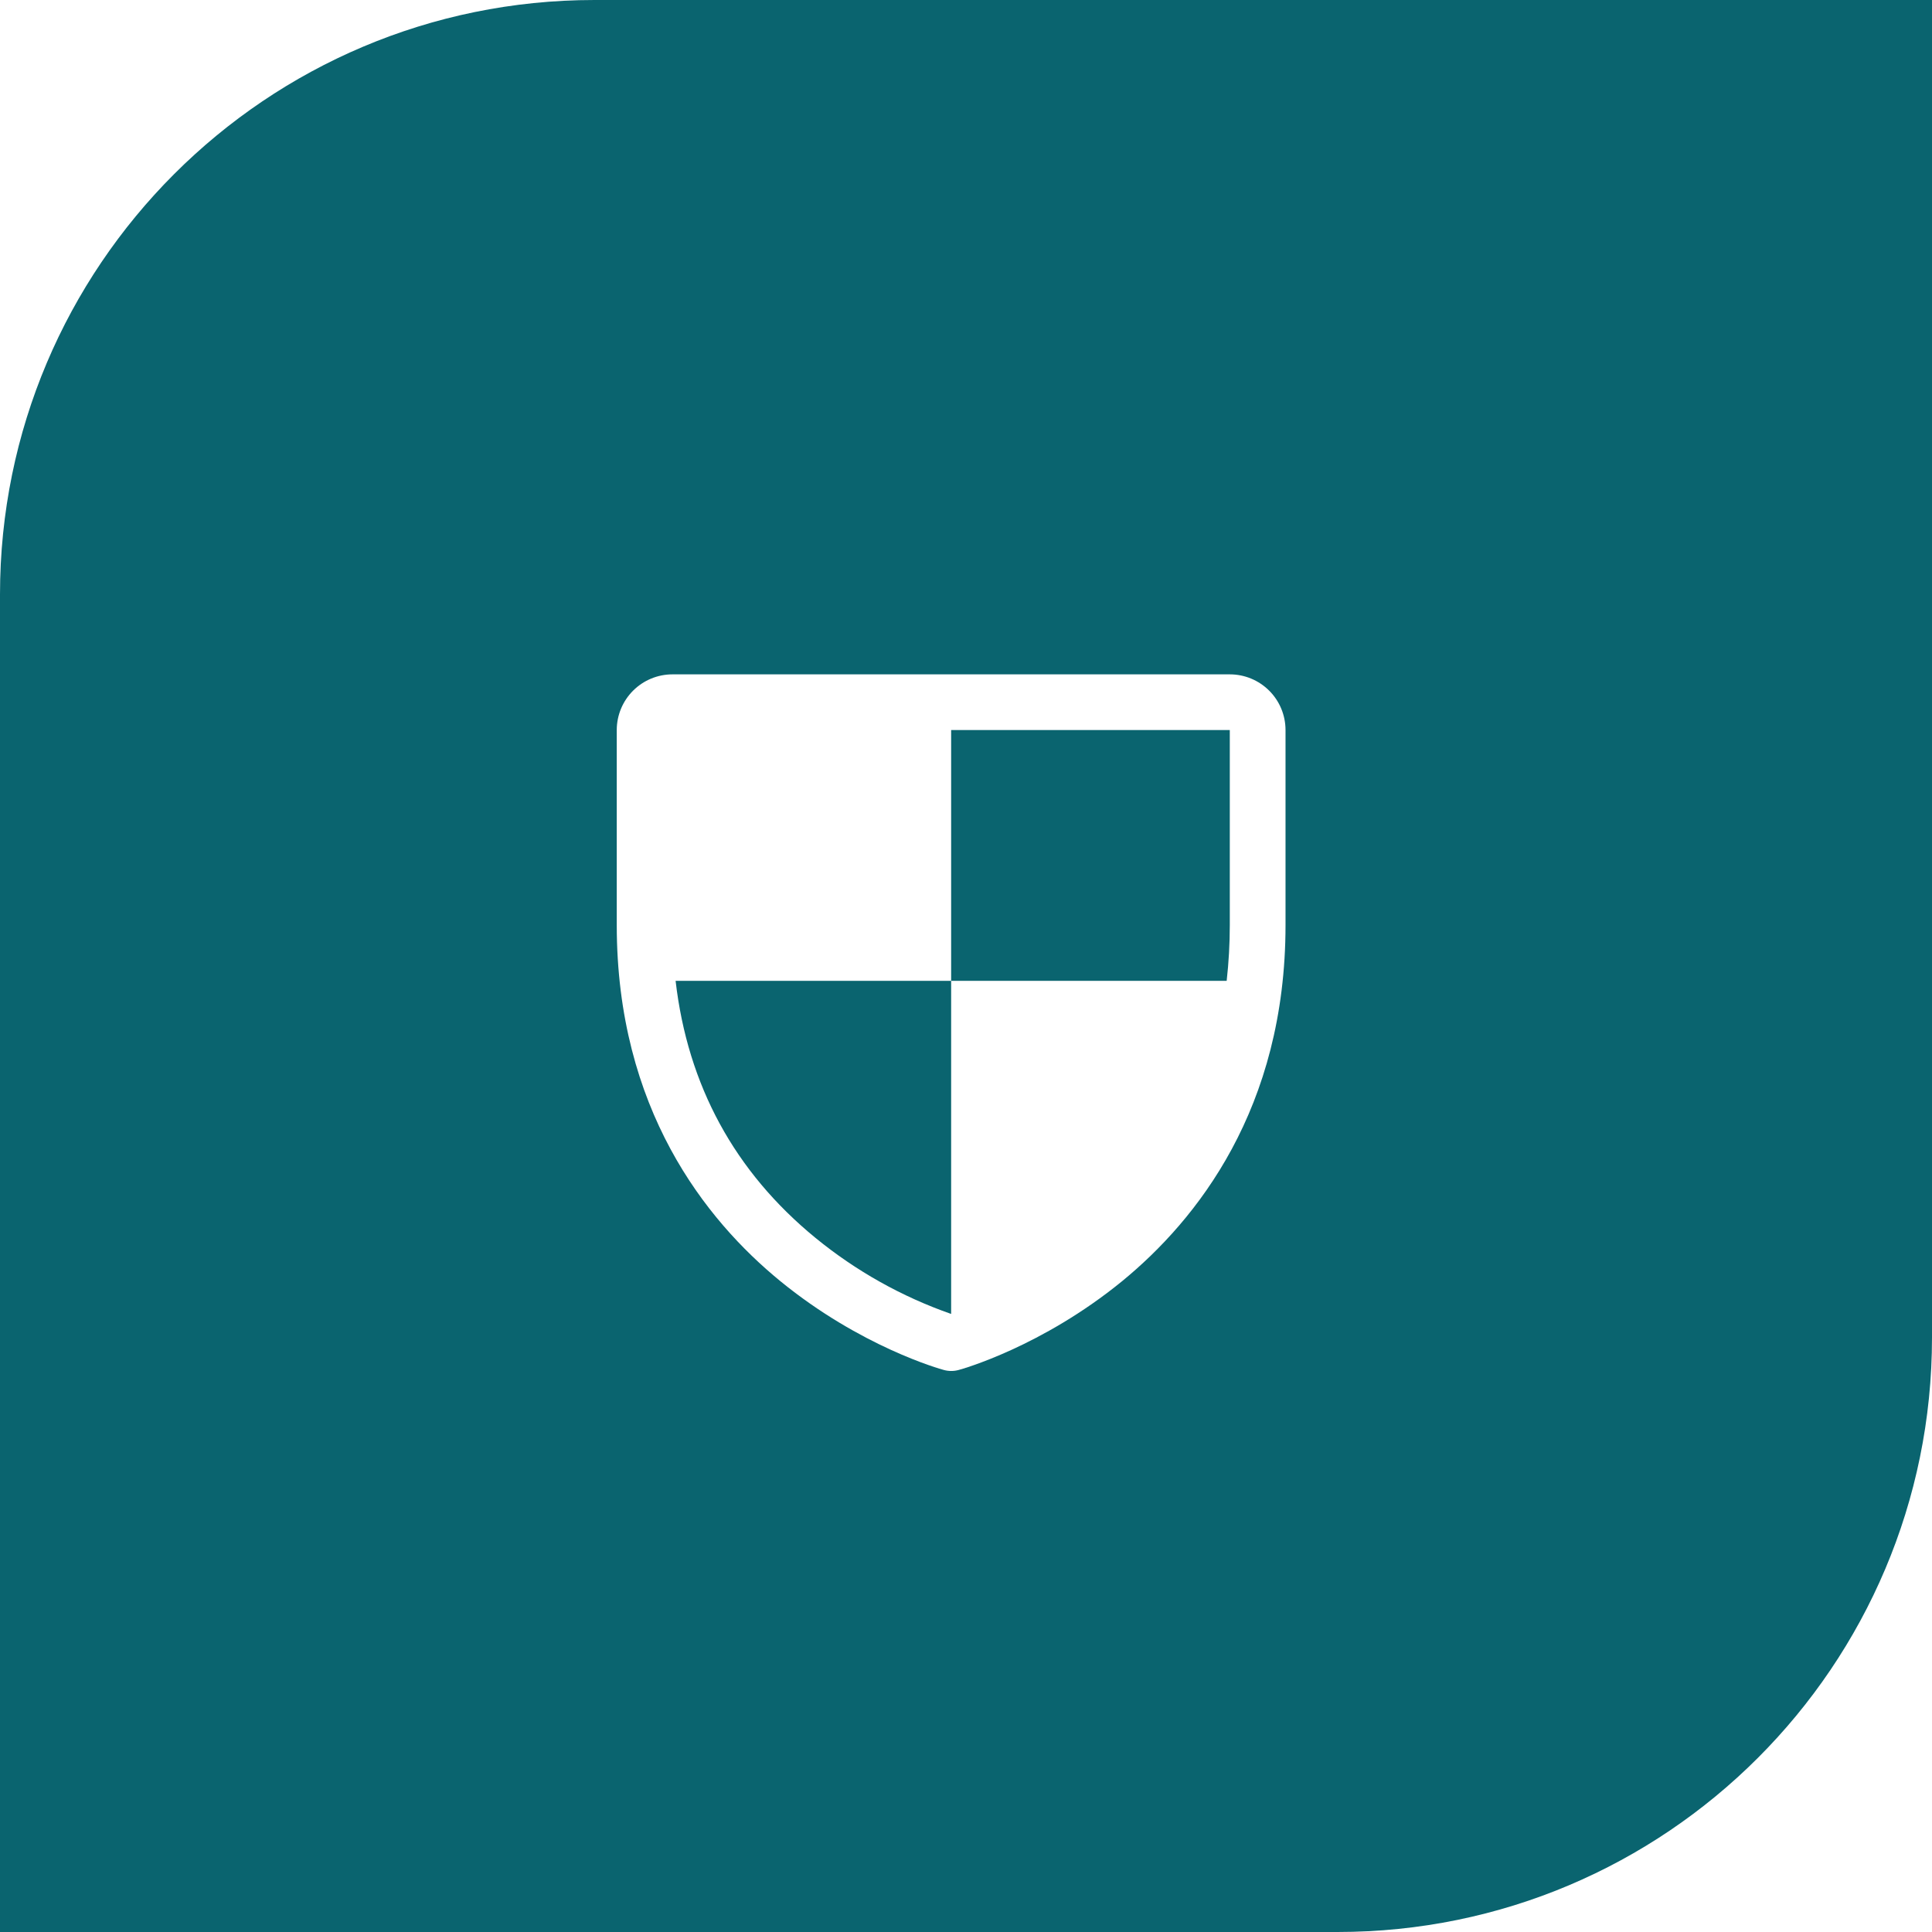 <?xml version="1.0" encoding="UTF-8"?> <svg xmlns="http://www.w3.org/2000/svg" width="65" height="65" viewBox="0 0 65 65" fill="none"><path d="M0 20C0 8.954 8.954 0 20 0H65V45C65 56.046 56.046 65 45 65H0V20Z" fill="#0A646F"></path><g filter="url(#filter0_d_2419_10)"><path d="M41.375 22.688H22.625C22.128 22.688 21.651 22.885 21.299 23.237C20.948 23.588 20.75 24.065 20.75 24.562V31.125C20.75 37.303 23.741 41.047 26.25 43.1C28.952 45.31 31.64 46.062 31.757 46.092C31.919 46.136 32.089 46.136 32.25 46.092C32.367 46.062 35.052 45.31 37.757 43.1C40.259 41.047 43.25 37.303 43.25 31.125V24.562C43.25 24.065 43.053 23.588 42.701 23.237C42.349 22.885 41.872 22.688 41.375 22.688ZM32 44.206C30.342 43.627 28.798 42.761 27.439 41.65C24.715 39.421 23.137 36.516 22.73 33H32V24.562H41.375V31.125C41.375 31.752 41.34 32.377 41.27 33H32V44.206Z" fill="white"></path></g><defs><filter id="filter0_d_2419_10" x="1.907" y="3.844" width="60.186" height="61.124" filterUnits="userSpaceOnUse" color-interpolation-filters="sRGB"><feFlood flood-opacity="0" result="BackgroundImageFix"></feFlood><feColorMatrix in="SourceAlpha" type="matrix" values="0 0 0 0 0 0 0 0 0 0 0 0 0 0 0 0 0 0 127 0" result="hardAlpha"></feColorMatrix><feOffset></feOffset><feGaussianBlur stdDeviation="9.422"></feGaussianBlur><feComposite in2="hardAlpha" operator="out"></feComposite><feColorMatrix type="matrix" values="0 0 0 0 1 0 0 0 0 1 0 0 0 0 1 0 0 0 0.4 0"></feColorMatrix><feBlend mode="normal" in2="BackgroundImageFix" result="effect1_dropShadow_2419_10"></feBlend><feBlend mode="normal" in="SourceGraphic" in2="effect1_dropShadow_2419_10" result="shape"></feBlend></filter></defs></svg> 